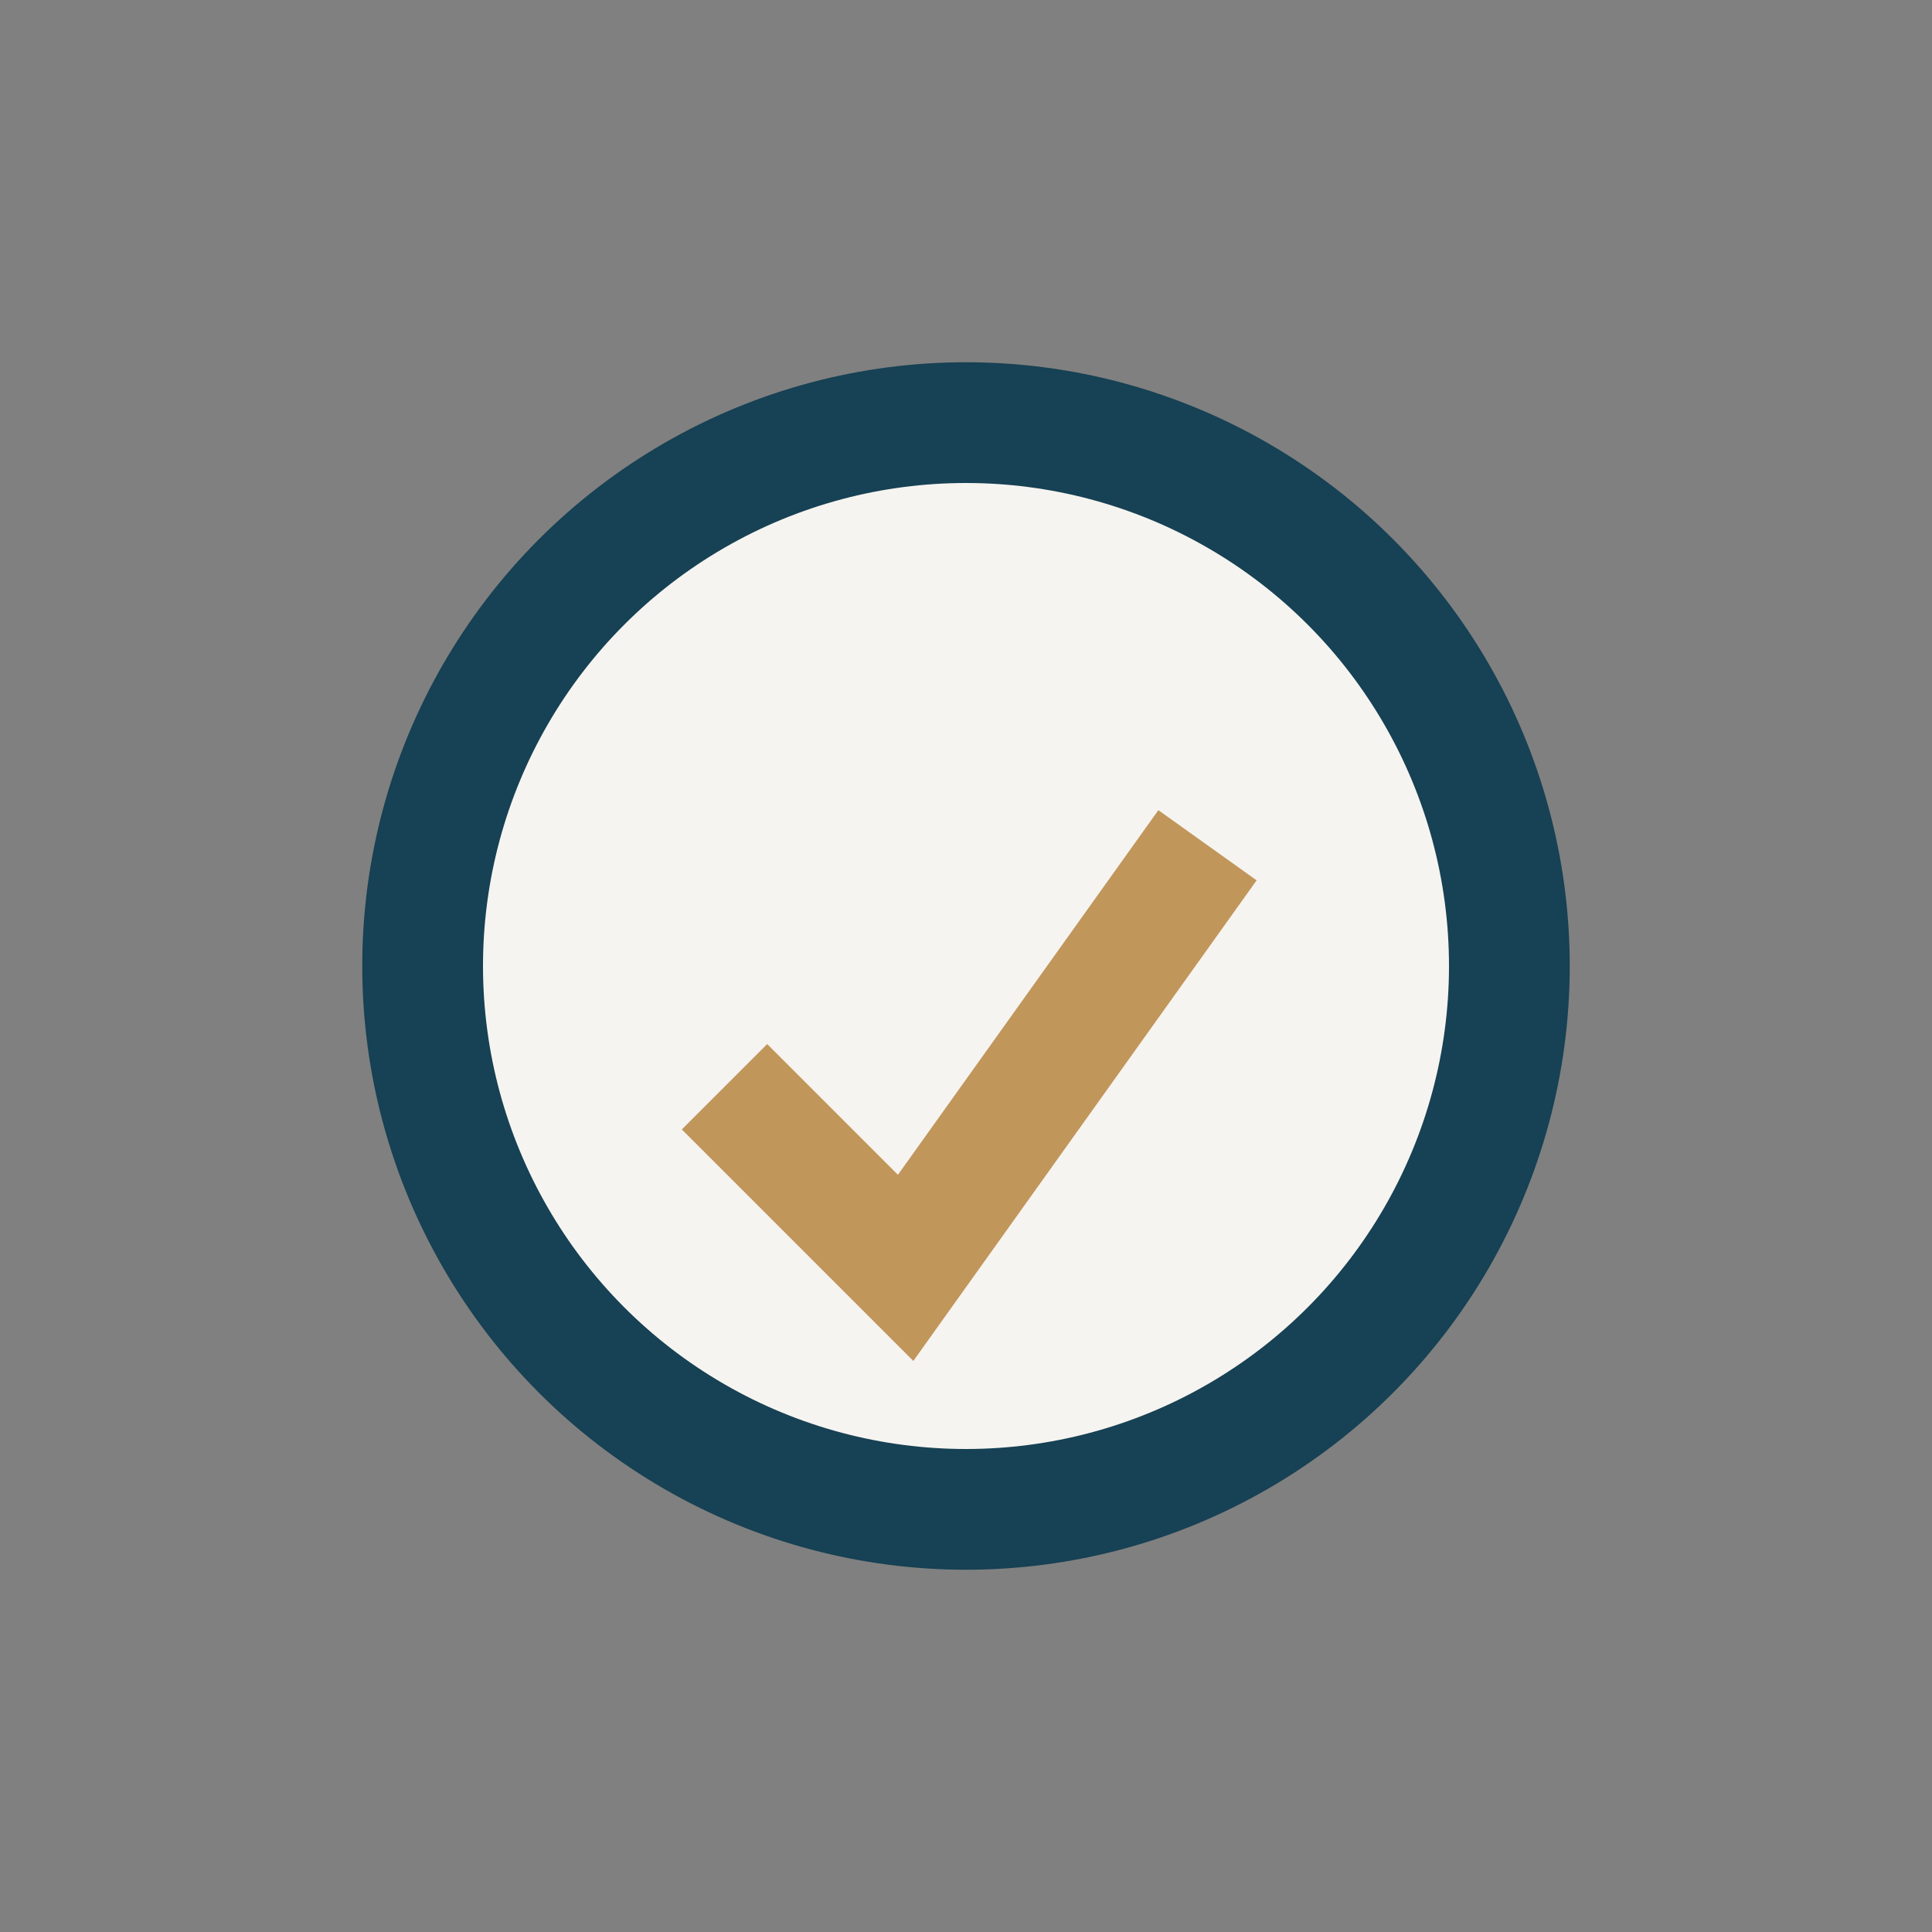 <?xml version="1.0" encoding="UTF-8"?>
<svg xmlns="http://www.w3.org/2000/svg" width="32" height="32" viewBox="0 0 32 32"><rect x="0" y="0" width="32" height="32" fill="#808080" stroke="none"/><circle cx="16" cy="16" r="9" fill="#F6F4F0" stroke="#174154" stroke-width="2"/><path d="M12 18l3 3 5-7" fill="none" stroke="#C1965B" stroke-width="2"/></svg>